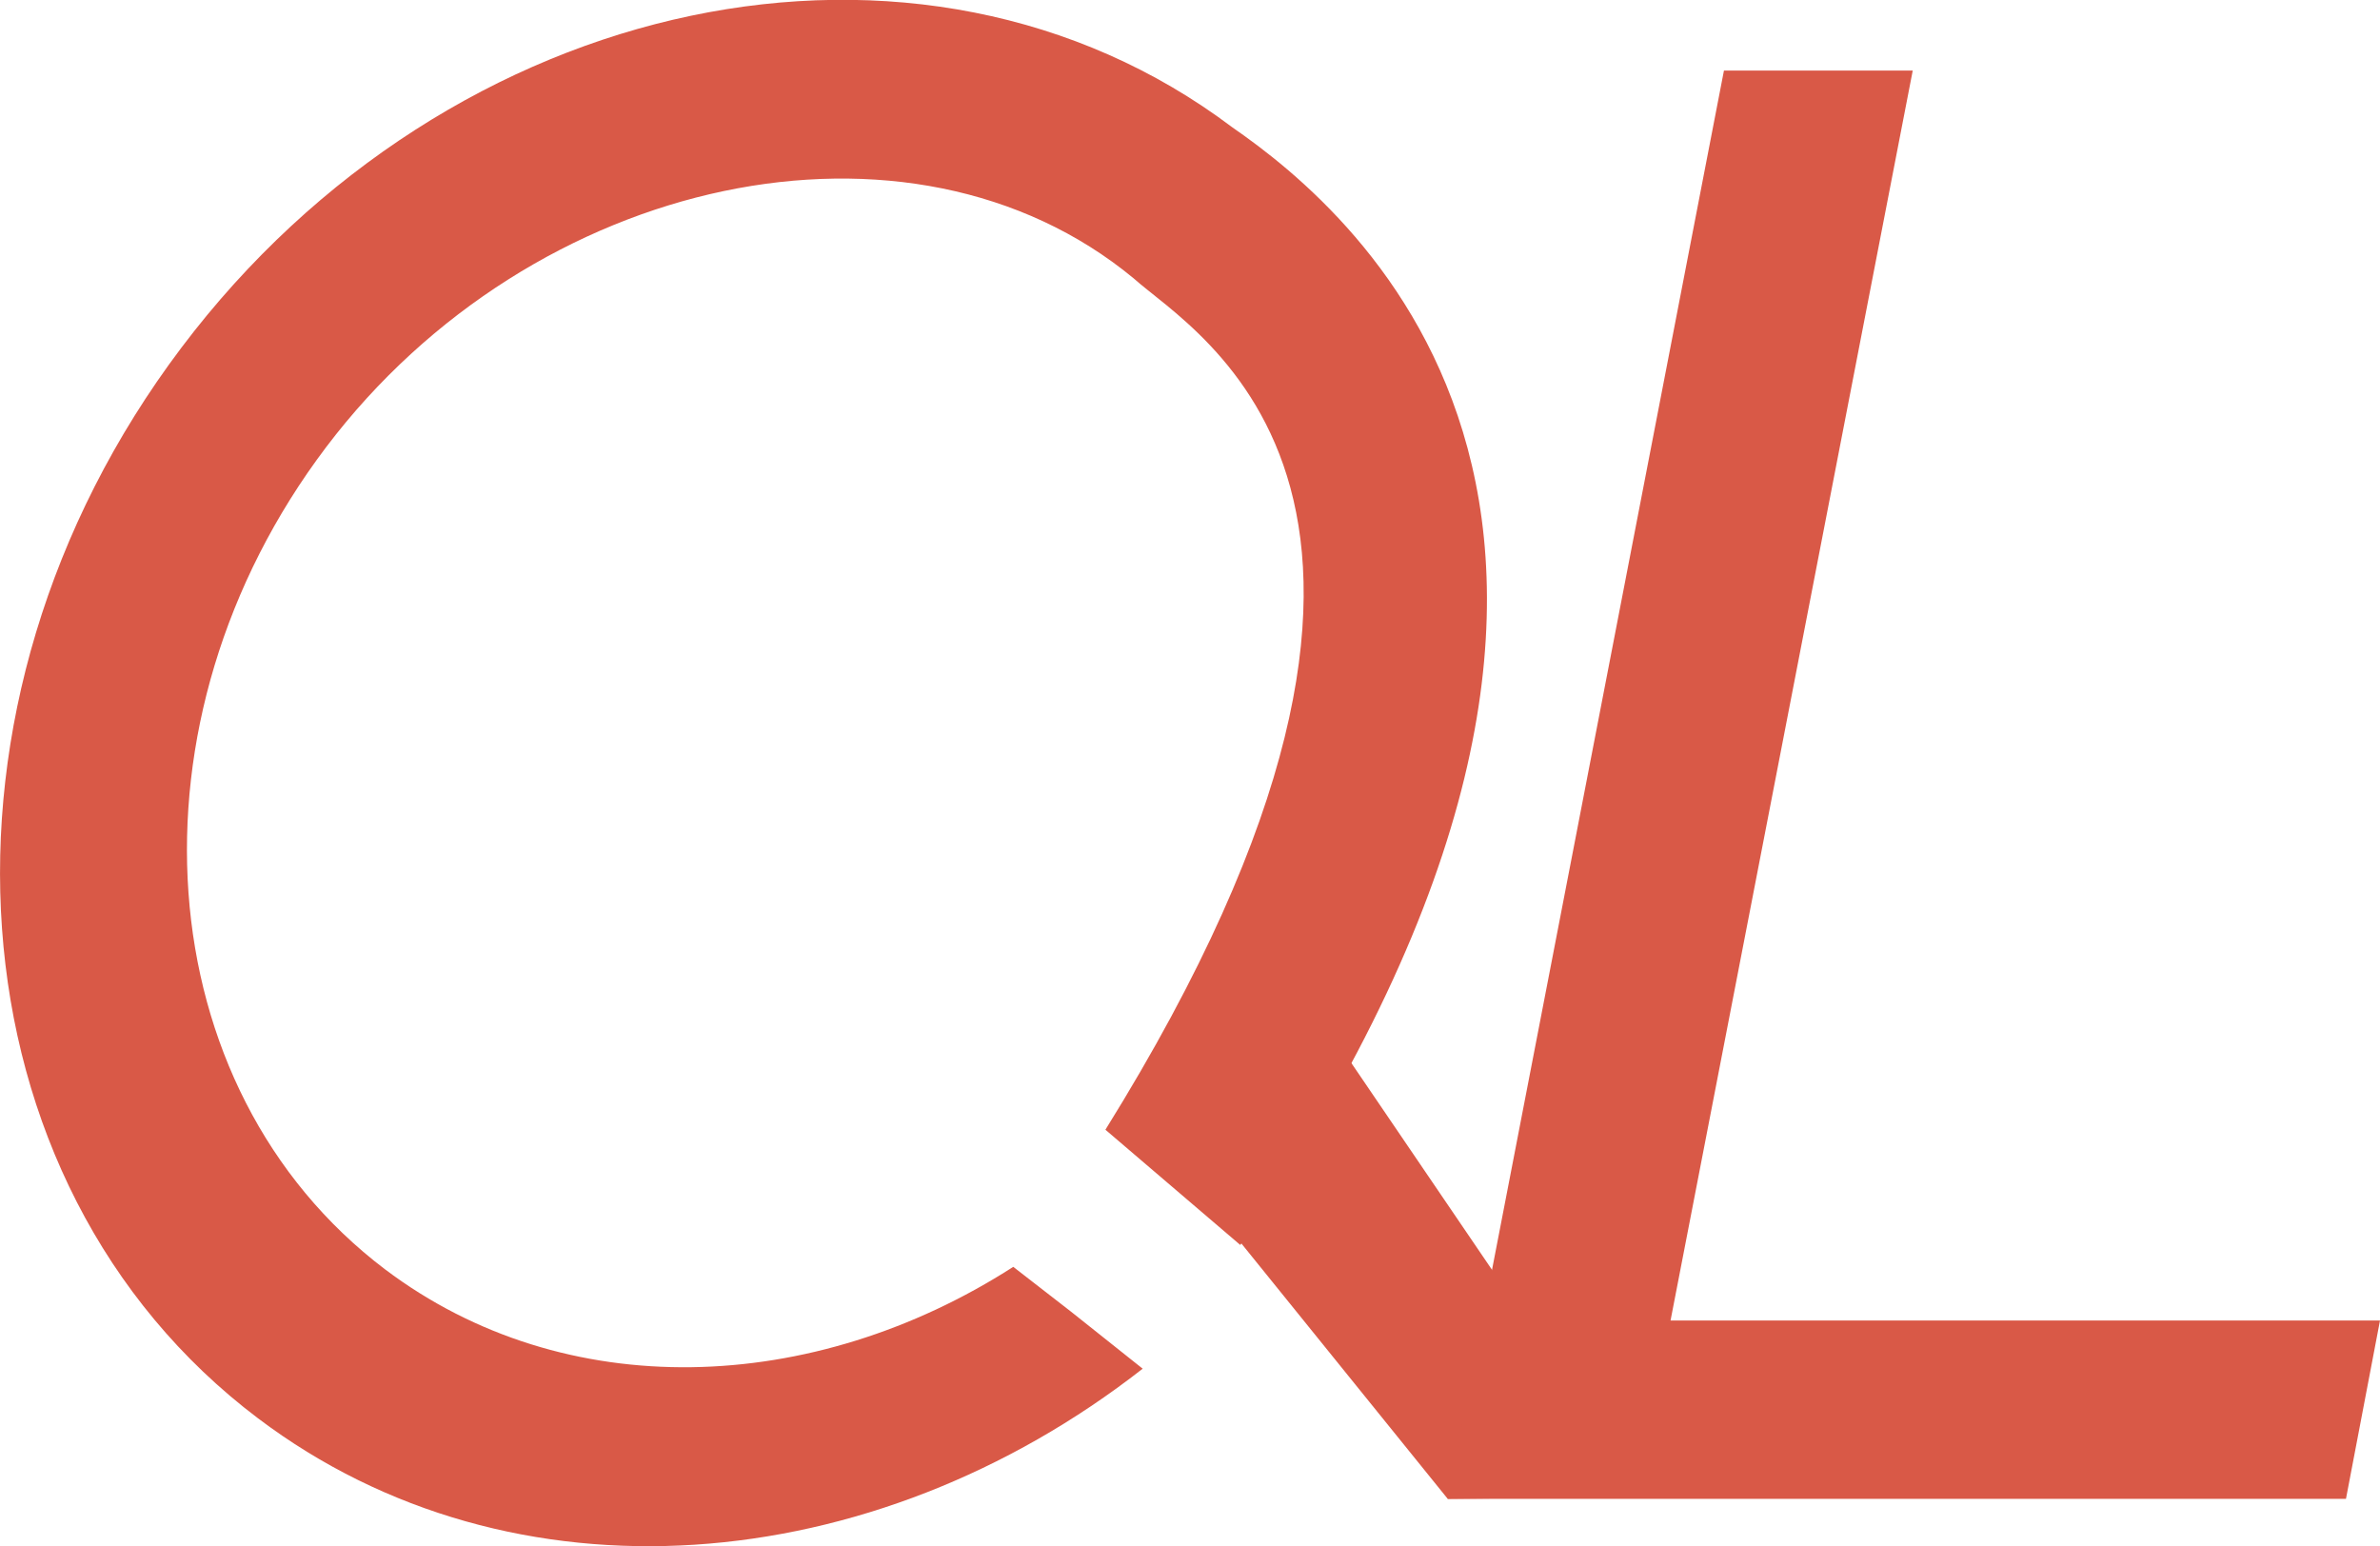 <?xml version="1.0" encoding="UTF-8"?>
<svg xmlns="http://www.w3.org/2000/svg" viewBox="0 0 95.81 62.24">
  <defs>
    <style>.cls-1{fill:#d95947;}</style>
  </defs>
  <title>Asset 2</title>
  <g id="Layer_2" data-name="Layer 2">
    <g id="Layer_1-2" data-name="Layer 1">
      <path id="Shape" class="cls-1" d="M44.5,45.48l5.43,4.64c19.82-29,4.69-41.53-.33-45C37.07-4.32,18.13-.36,7.3,14S-2.15,47.64,10.39,57.1c10.24,7.73,24.74,6.5,35.61-2v0L43.11,52.8,40.79,51c-8.06,5.18-18.05,5.56-25.29.1C5.88,43.81,4.81,29,13.13,18s23.52-14.22,32.5-6.8C48.14,13.47,60.34,20,44.5,45.48Z"></path>
      <path id="Shape-2" data-name="Shape" class="cls-1" d="M58.28,60.34l8-.08L50.84,37.56l-5.23,7.1Z"></path>
      <path id="Shape-3" data-name="Shape" class="cls-1" d="M67.25,53.16,77,2.84H69.4L58.28,60.34H94.44l1.37-7.18Z"></path>
    </g>
  </g>
</svg>
